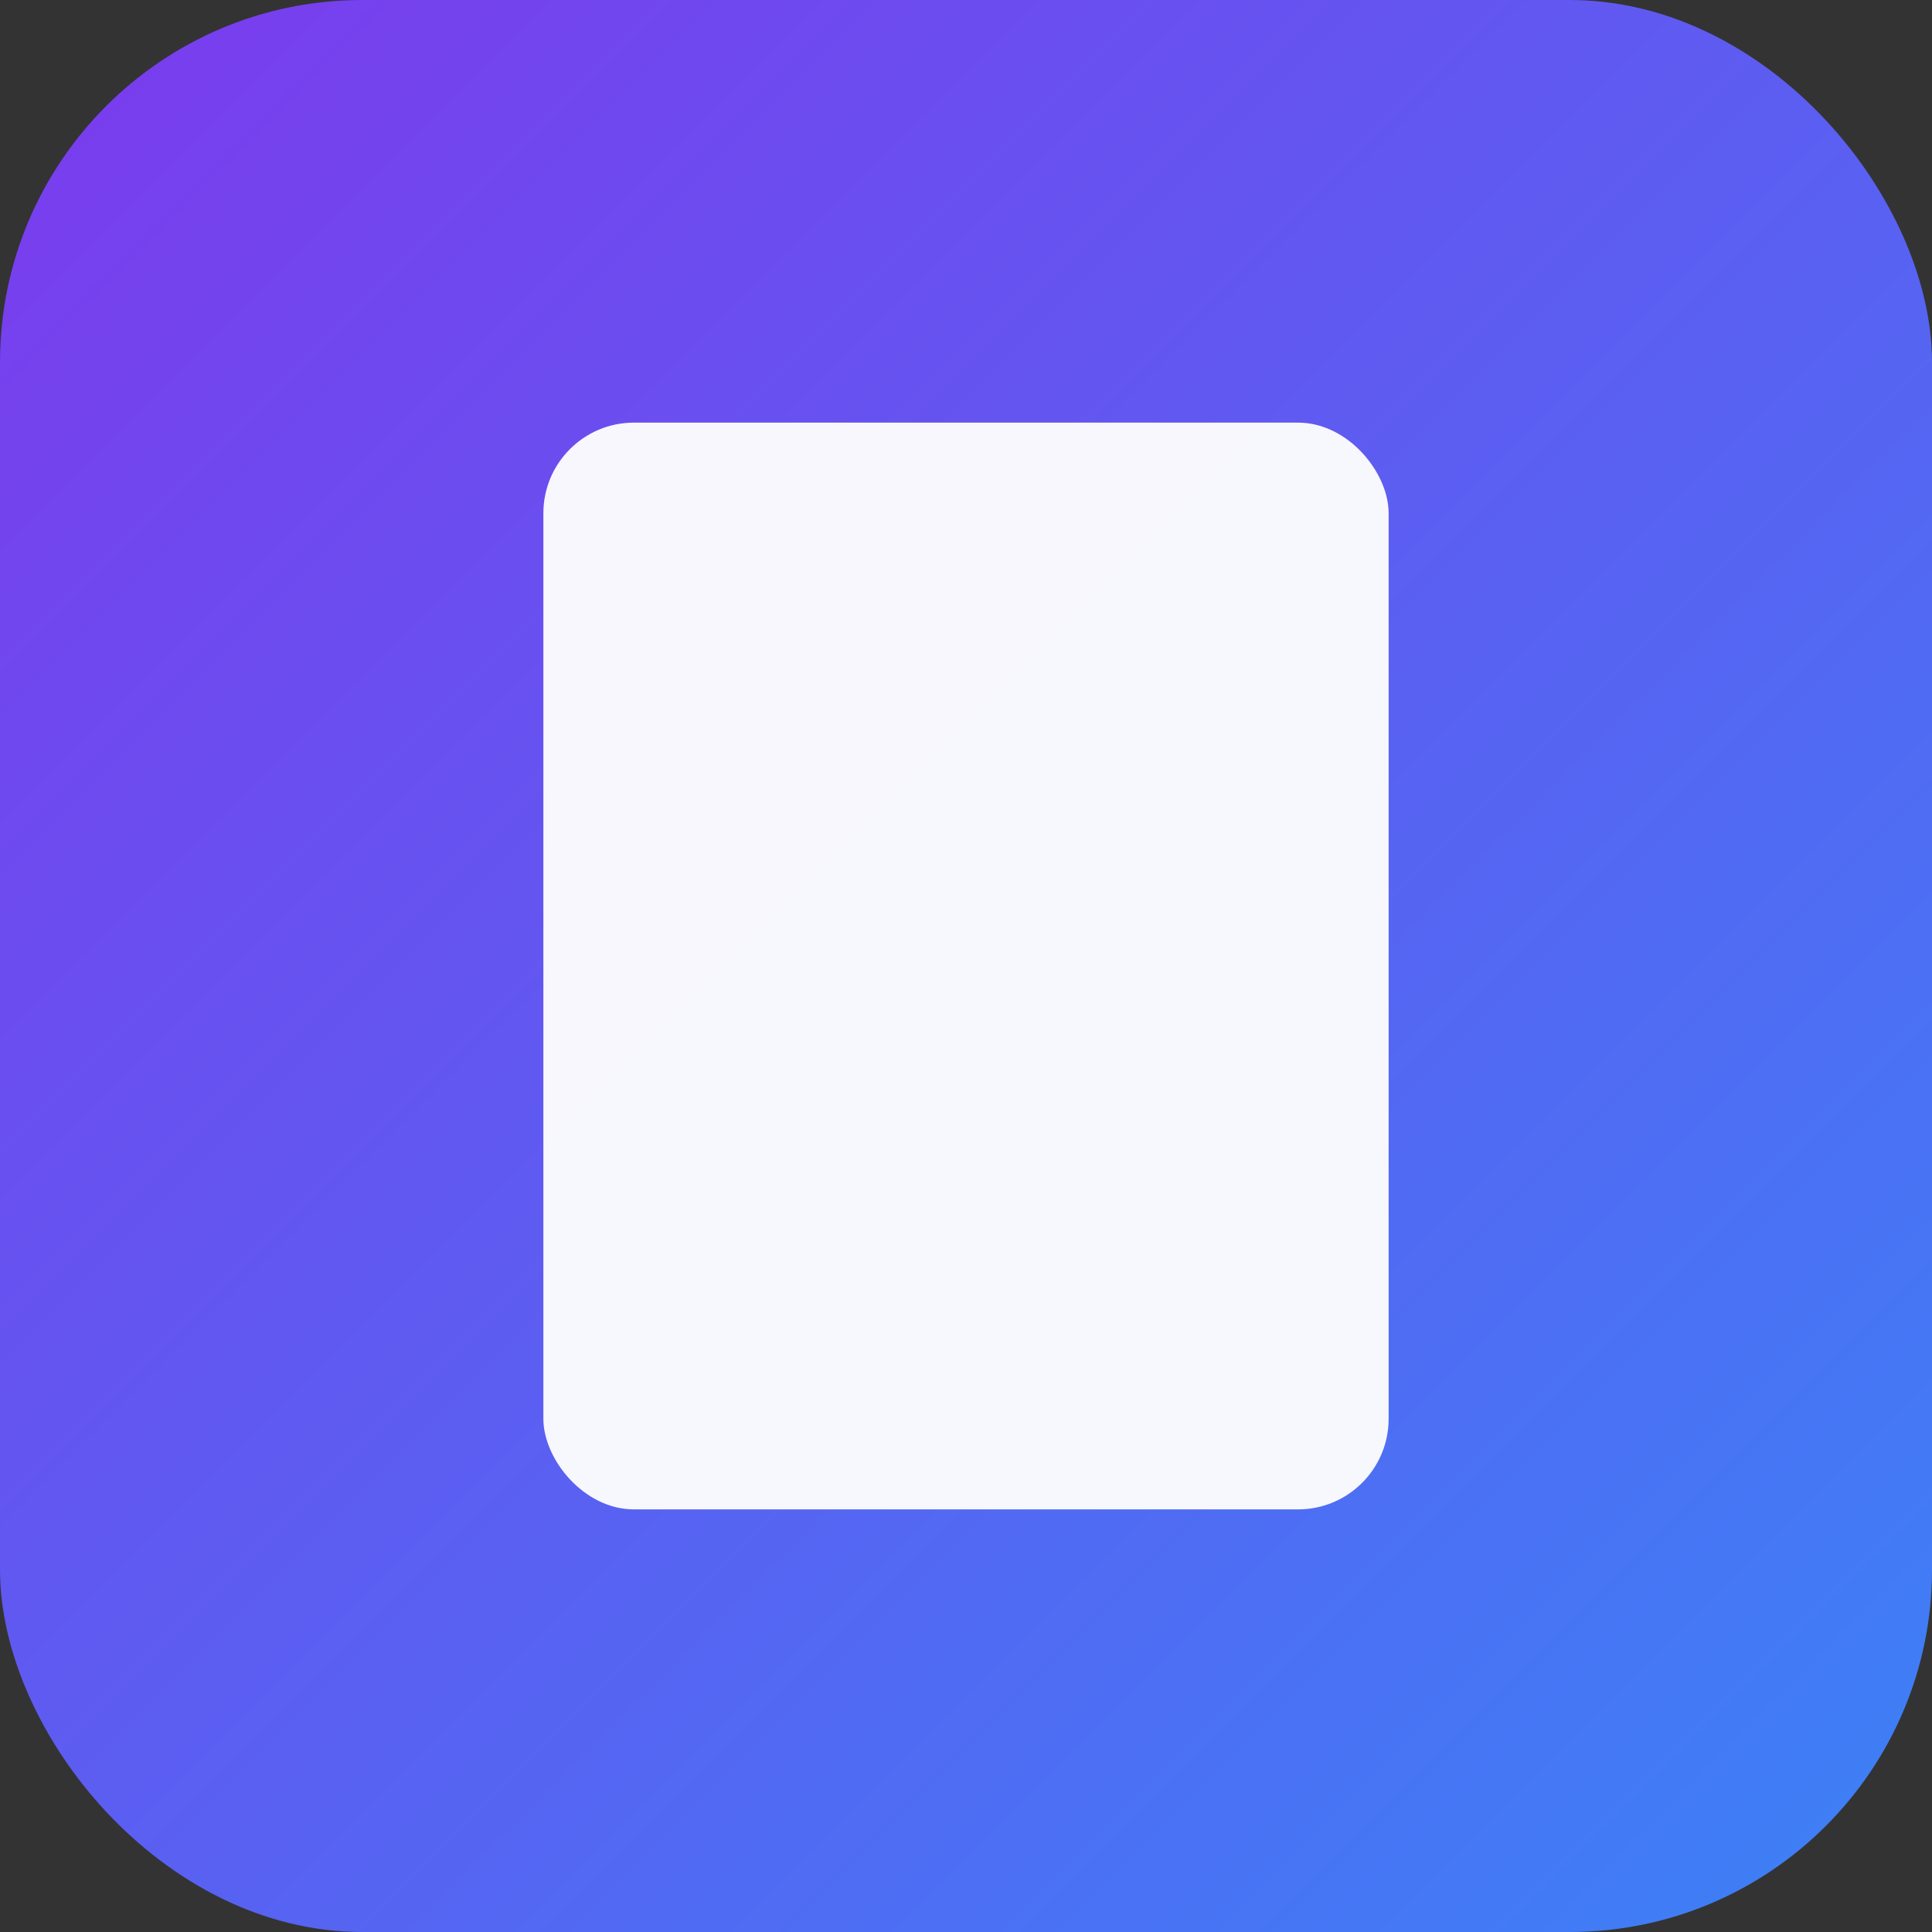 <svg width="32" height="32" viewBox="0 0 32 32" fill="none" xmlns="http://www.w3.org/2000/svg">
  <rect x="0" y="0" width="32" height="32" fill="#333333" stroke="none"/>
  <defs>
    <linearGradient id="faviconGradient" x1="0%" y1="0%" x2="100%" y2="100%">
      <stop offset="0%" style="stop-color:#7c3aed;stop-opacity:1" />
      <stop offset="100%" style="stop-color:#3b82f6;stop-opacity:1" />
    </linearGradient>
  </defs>
  
  <!-- Rounded rectangle background -->
  <rect width="32" height="32" rx="6" fill="url(#faviconGradient)"/>
  
  <!-- Document icon -->
  <rect x="9" y="7" width="14" height="18" rx="1.5" fill="white" opacity="0.95"/>
  
  <!-- Document lines -->
  <line x1="12" y1="11" x2="20" y2="11" stroke="url(#faviconGradient)" stroke-width="1.5" stroke-linecap="round"/>
  <line x1="12" y1="15" x2="20" y2="15" stroke="url(#faviconGradient)" stroke-width="1.5" stroke-linecap="round"/>
  <line x1="12" y1="19" x2="17" y2="19" stroke="url(#faviconGradient)" stroke-width="1.5" stroke-linecap="round"/>
</svg>
